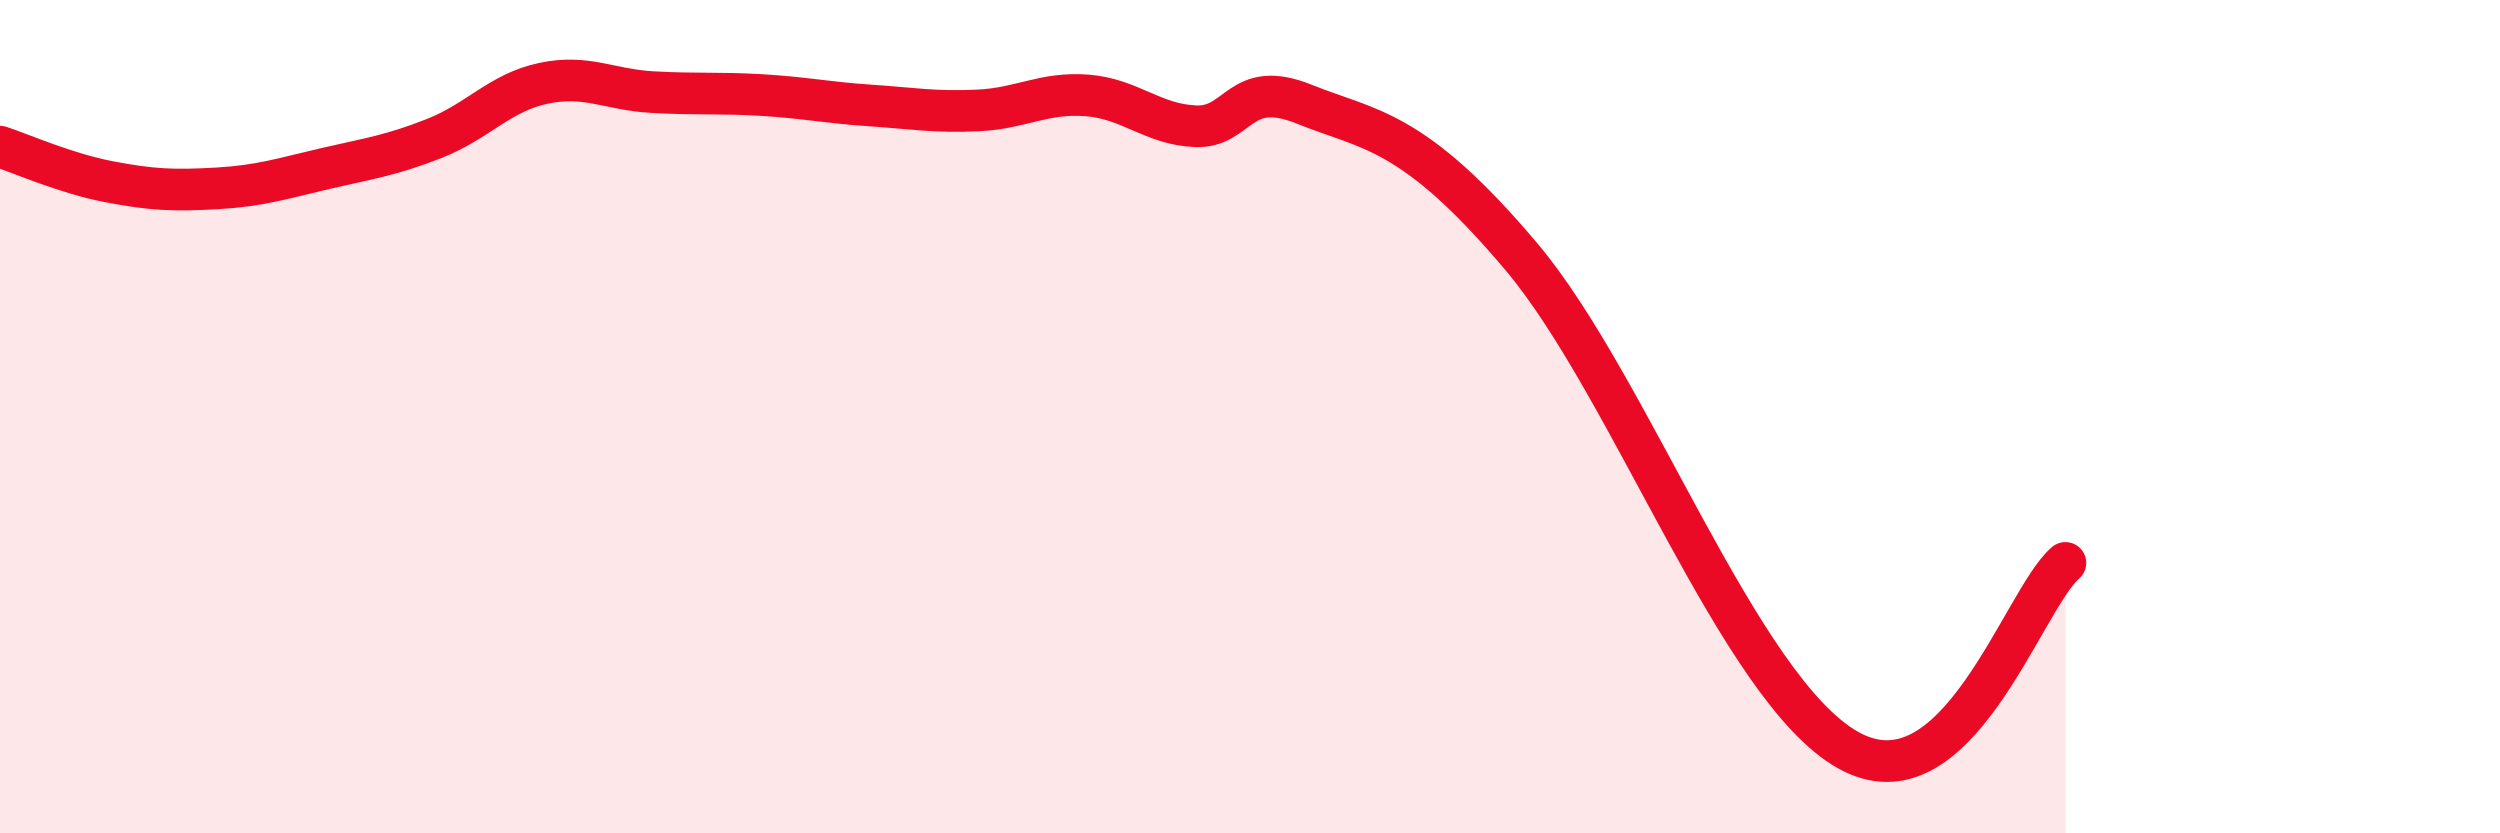 
    <svg width="60" height="20" viewBox="0 0 60 20" xmlns="http://www.w3.org/2000/svg">
      <path
        d="M 0,3.52 C 0.52,3.69 1.57,4.16 2.61,4.36 C 3.65,4.56 4.18,4.58 5.22,4.52 C 6.26,4.46 6.79,4.28 7.83,4.04 C 8.87,3.8 9.39,3.73 10.43,3.32 C 11.47,2.91 12,2.22 13.04,2 C 14.08,1.78 14.61,2.15 15.65,2.21 C 16.69,2.27 17.22,2.22 18.26,2.28 C 19.3,2.34 19.83,2.46 20.87,2.53 C 21.91,2.6 22.44,2.7 23.48,2.65 C 24.52,2.6 25.05,2.21 26.09,2.29 C 27.13,2.37 27.66,2.99 28.7,3.03 C 29.74,3.07 29.74,1.87 31.3,2.5 C 32.86,3.13 33.91,3.07 36.52,6.17 C 39.13,9.27 41.74,16.53 44.35,18 C 46.96,19.47 48.53,14.41 49.57,13.51L49.57 20L0 20Z"
        fill="#EB0A25"
        opacity="0.1"
        stroke-linecap="round"
        stroke-linejoin="round"
      />
      <path
        d="M 0,3.52 C 0.52,3.69 1.57,4.16 2.61,4.36 C 3.65,4.56 4.18,4.58 5.22,4.52 C 6.26,4.46 6.79,4.28 7.83,4.04 C 8.87,3.8 9.39,3.73 10.43,3.32 C 11.47,2.91 12,2.22 13.04,2 C 14.08,1.78 14.61,2.15 15.65,2.21 C 16.69,2.27 17.22,2.22 18.26,2.28 C 19.3,2.34 19.83,2.46 20.87,2.53 C 21.91,2.6 22.44,2.7 23.48,2.65 C 24.52,2.6 25.05,2.21 26.09,2.29 C 27.13,2.37 27.66,2.99 28.7,3.03 C 29.74,3.07 29.74,1.87 31.3,2.5 C 32.86,3.13 33.91,3.07 36.52,6.17 C 39.13,9.27 41.74,16.53 44.35,18 C 46.96,19.47 48.53,14.41 49.57,13.51"
        stroke="#EB0A25"
        stroke-width="1"
        fill="none"
        stroke-linecap="round"
        stroke-linejoin="round"
      />
    </svg>
  
